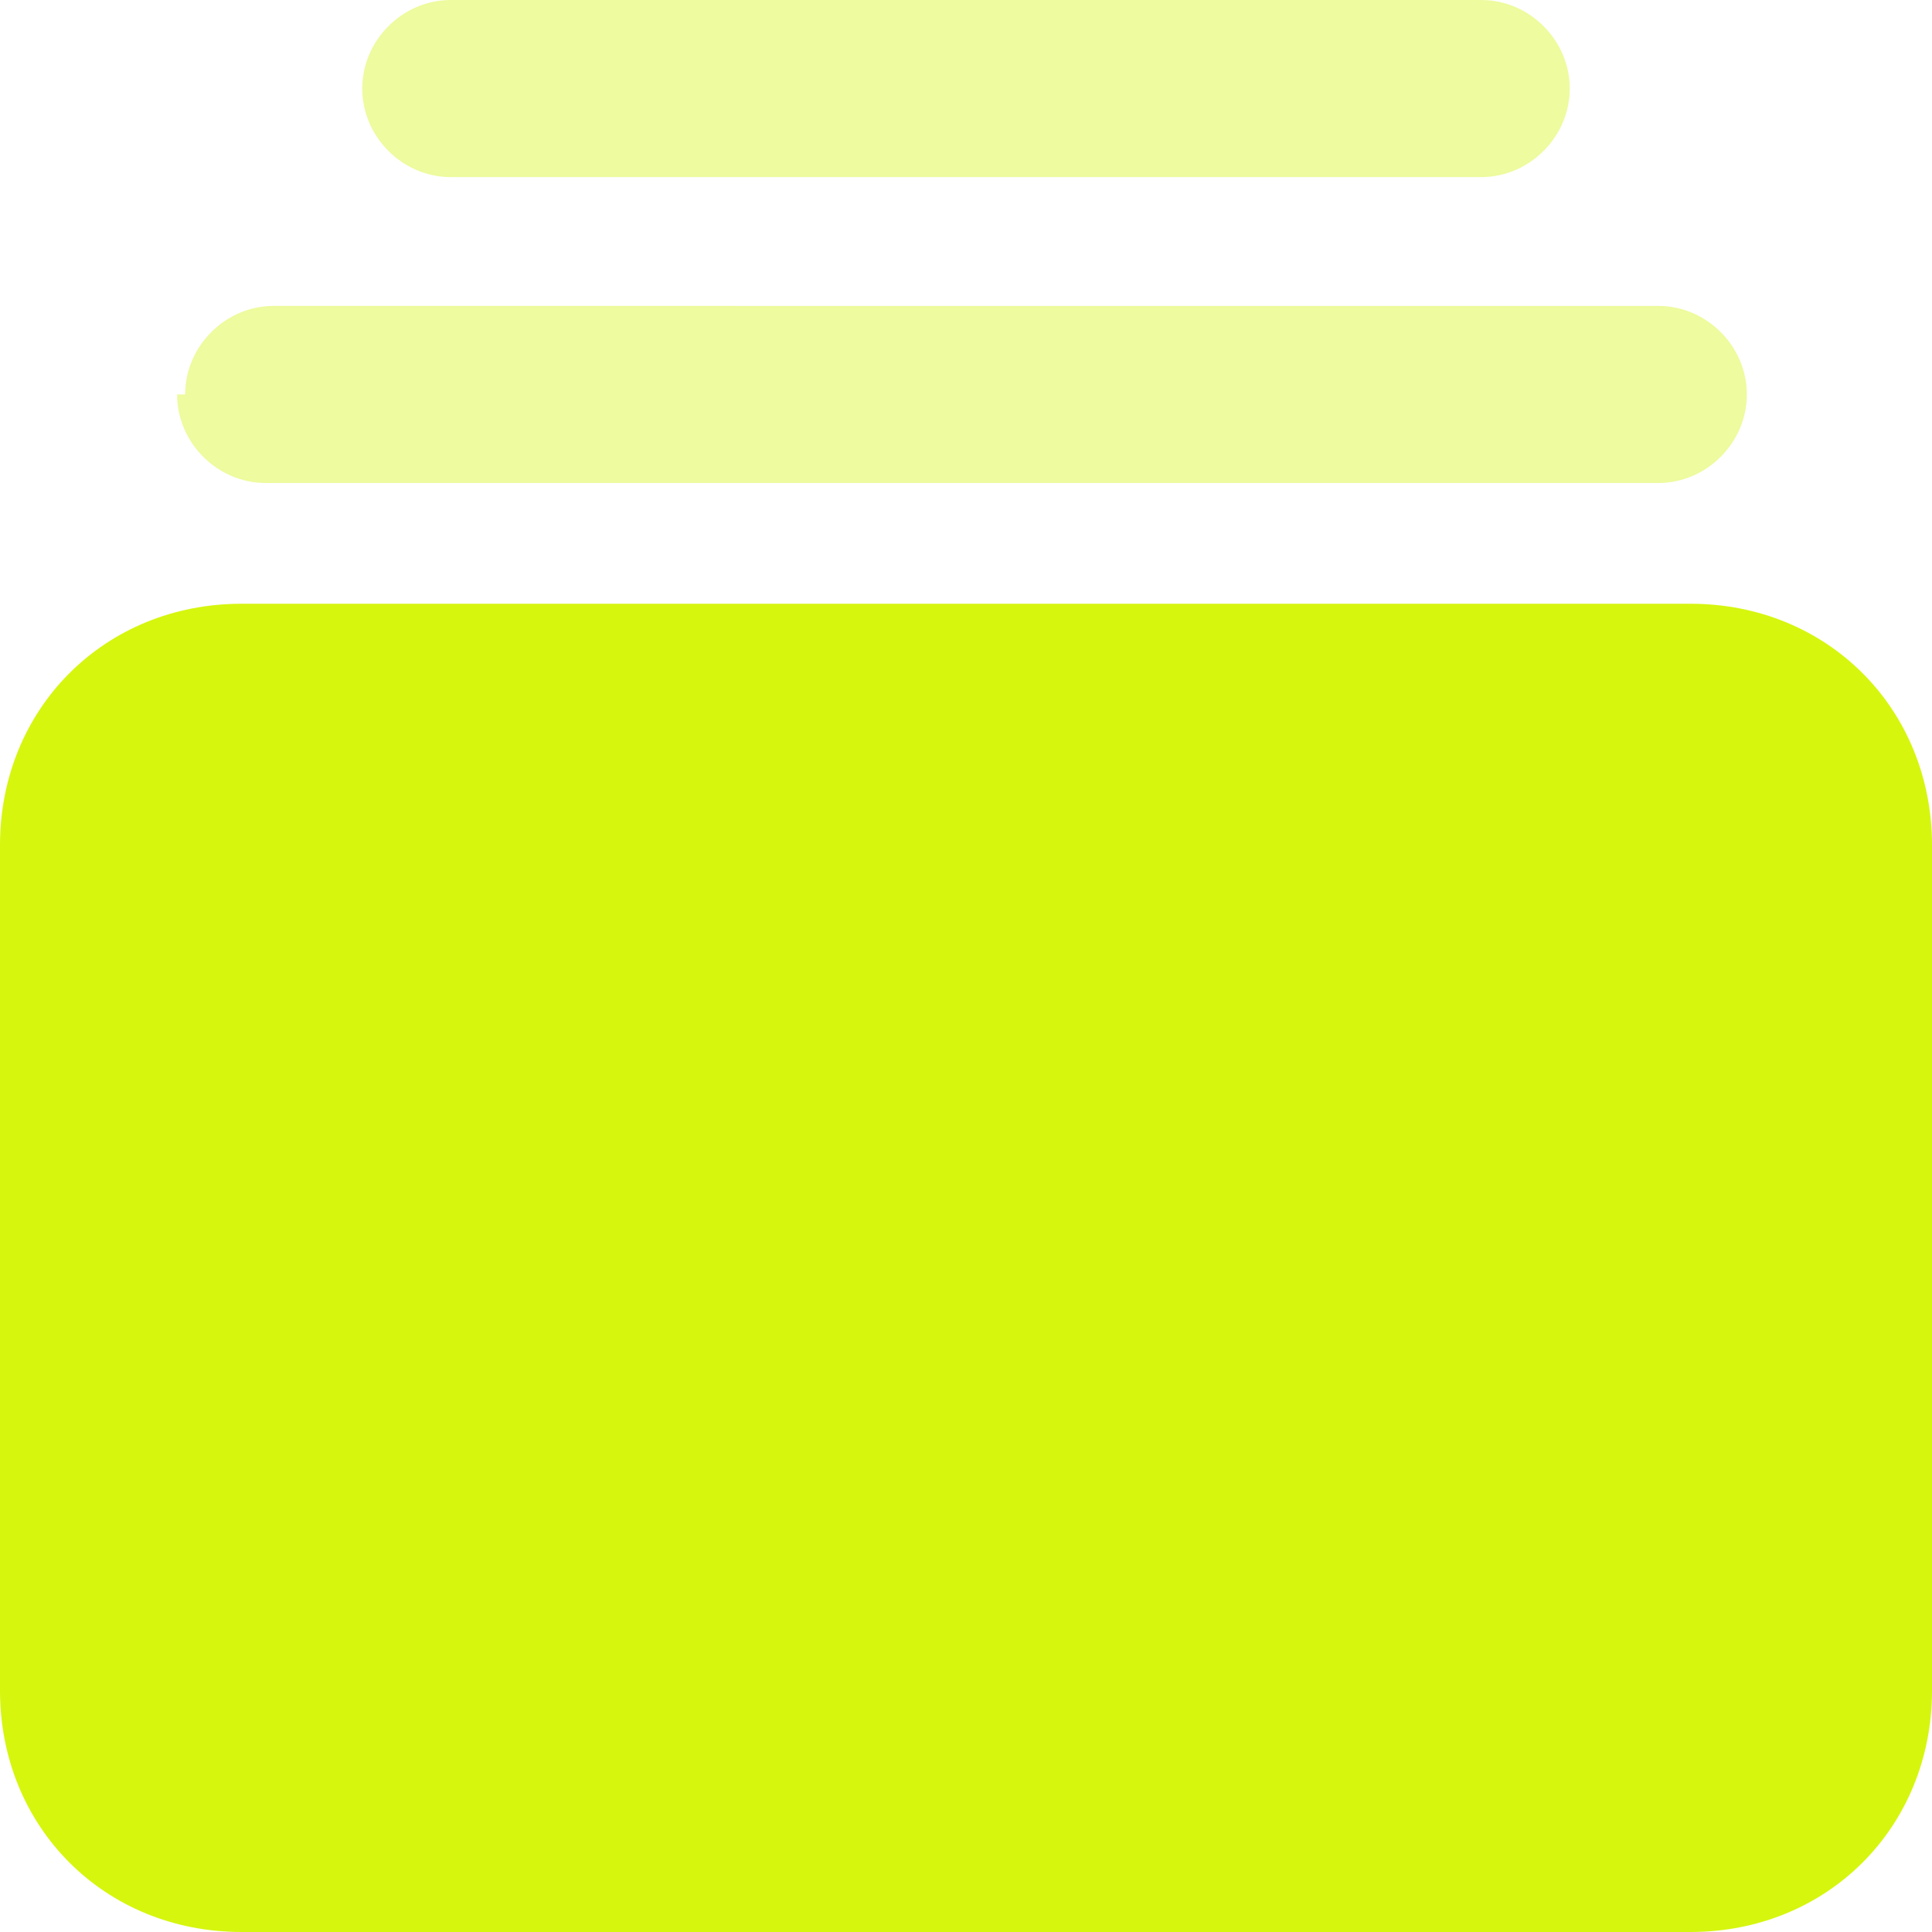 <?xml version="1.0" encoding="UTF-8"?>
<svg id="Layer_1" xmlns="http://www.w3.org/2000/svg" width="24" height="24" version="1.1" viewBox="0 0 24 24">
  <!-- Generator: Adobe Illustrator 29.0.1, SVG Export Plug-In . SVG Version: 2.1.0 Build 192)  -->
  <defs>
    <style>
      .st0 {
        isolation: isolate;
        opacity: .4;
      }

      .st0, .st1 {
        fill: #d6f60e;
      }
    </style>
  </defs>
  <path class="st0" d="M2.2,4.9c0,.6.5,1.1,1.1,1.1h17.3c.6,0,1.1-.5,1.1-1.1s-.5-1.1-1.1-1.1H3.4c-.6,0-1.1.5-1.1,1.1h-.1ZM4.5,1.1c0,.6.5,1.1,1.1,1.1h12.8c.6,0,1.1-.5,1.1-1.1s-.5-1.1-1.1-1.1H5.6c-.6,0-1.1.5-1.1,1.1Z"/>
  <path class="st1" d="M21,7.5c1.7,0,3,1.3,3,3v10.5c0,1.7-1.3,3-3,3H3c-1.7,0-3-1.3-3-3v-10.5c0-1.7,1.3-3,3-3h18Z"/>
</svg>